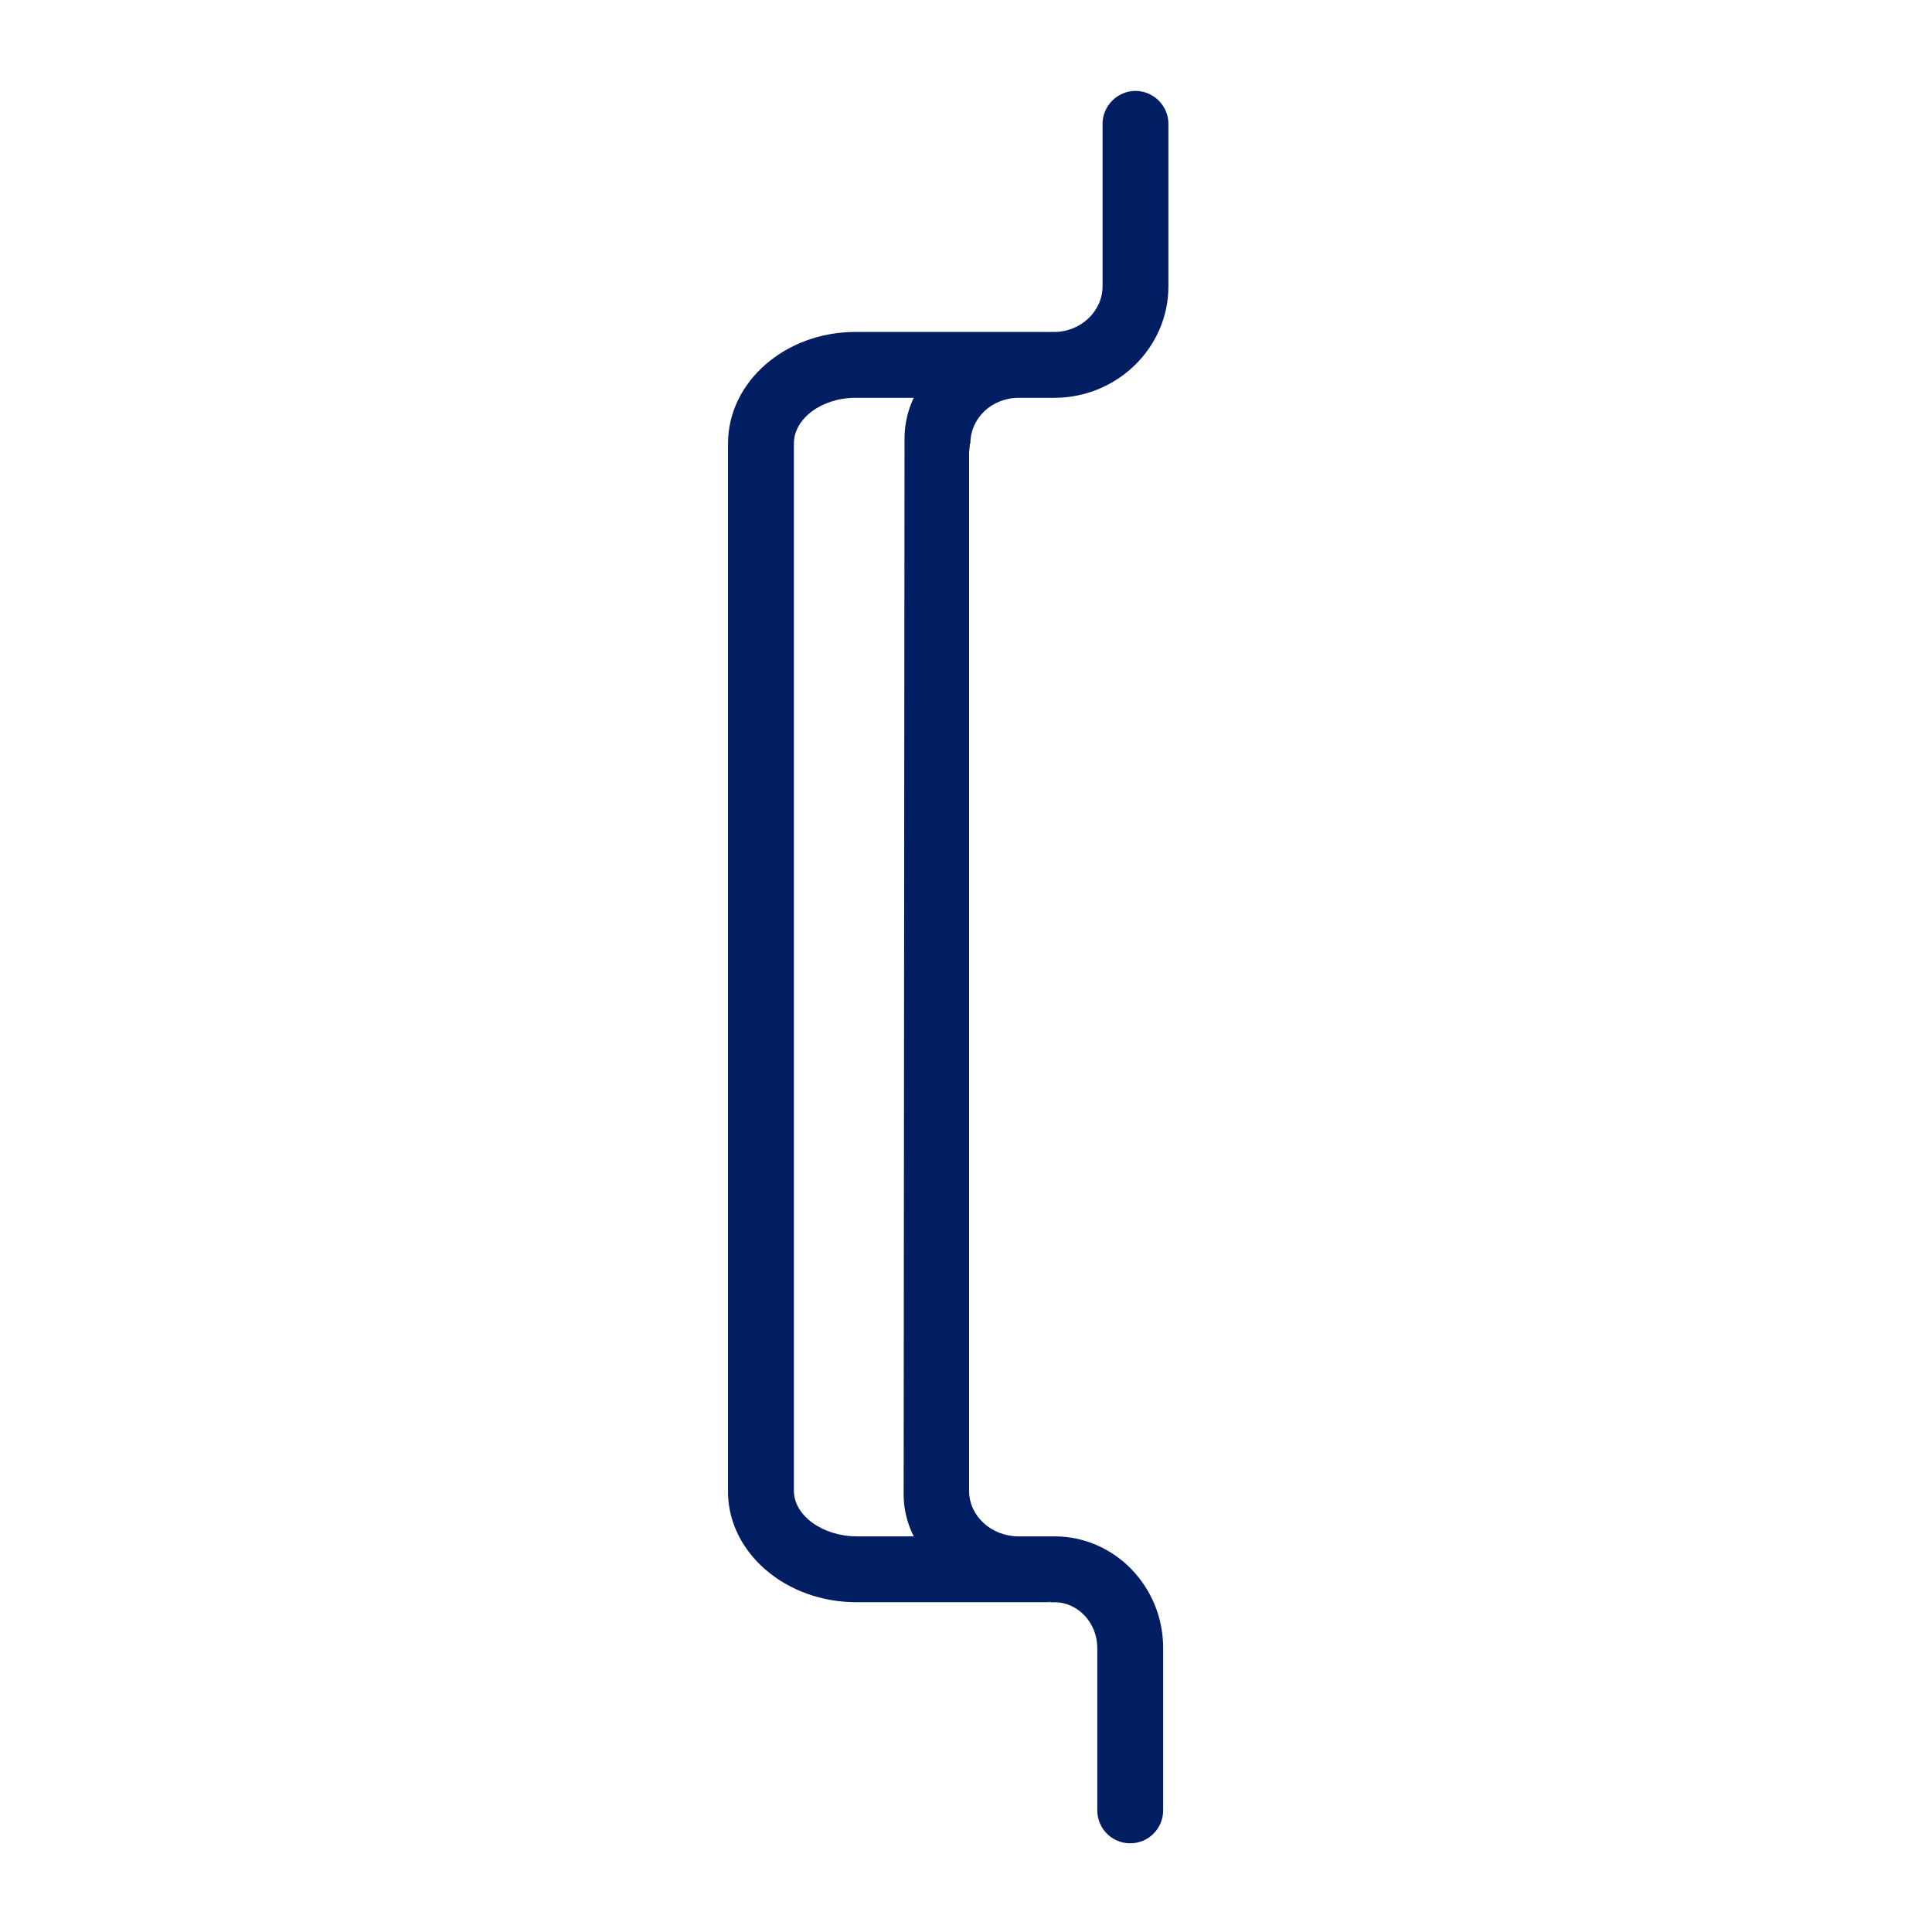 <?xml version="1.0" encoding="UTF-8"?><svg id="Finished_Artwork" xmlns="http://www.w3.org/2000/svg" viewBox="0 0 44 44"><defs><style>.cls-1{fill:#011e62;}</style></defs><path class="cls-1" d="m23.93,36.48s.07.01.1.01h-.21s.04,0,.06-.01c.02.01.03,0,.05,0Z"/><path class="cls-1" d="m23.93,35s-.07,0-.11,0h.21s-.06,0-.09,0h-.01Z"/><path class="cls-1" d="m24.01,9.06h-.22s.08,0,.11,0c.03,0,.07,0,.11,0Z"/><path class="cls-1" d="m24.01,7.56s-.08,0-.11.01c-.03-.01-.07-.01-.11-.01h.22Z"/><path class="cls-1" d="m22.1,10.1c0-.58.49-1.04,1.1-1.04h.59s.08,0,.11,0c.03,0,.07,0,.11,0,1.43,0,2.6-1.14,2.6-2.54v-3.7c0-.41-.34-.75-.75-.75s-.75.34-.75.75v3.7c0,.57-.5,1.04-1.1,1.04-.04,0-.08,0-.11.01-.03-.01-.07-.01-.11-.01h-4.31c-1.6,0-2.9,1.14-2.9,2.54v23.78c0,.05,0,.1,0,.15.04,1.36,1.33,2.46,2.93,2.46h4.3s.04,0,.06-.01c.02.01.03,0,.05,0,.03.01.07.01.1.01.53,0,.97.47.97,1.04v3.7c0,.41.33.75.75.75s.75-.34.75-.75v-3.7c0-1.4-1.11-2.54-2.47-2.54-.03,0-.06,0-.09,0h-.01s-.07,0-.11,0h-.61c-.62,0-1.13-.46-1.13-1.04V10.31l.02-.21Zm-2.58,24.89c-.78,0-1.44-.47-1.44-1.04V10.1c0-.57.64-1.04,1.4-1.04h1.33c-.14.29-.21.61-.21.94l-.02,23.95v.1s0,.03,0,.04c.01.32.09.62.23.9h-1.3Z"/></svg>